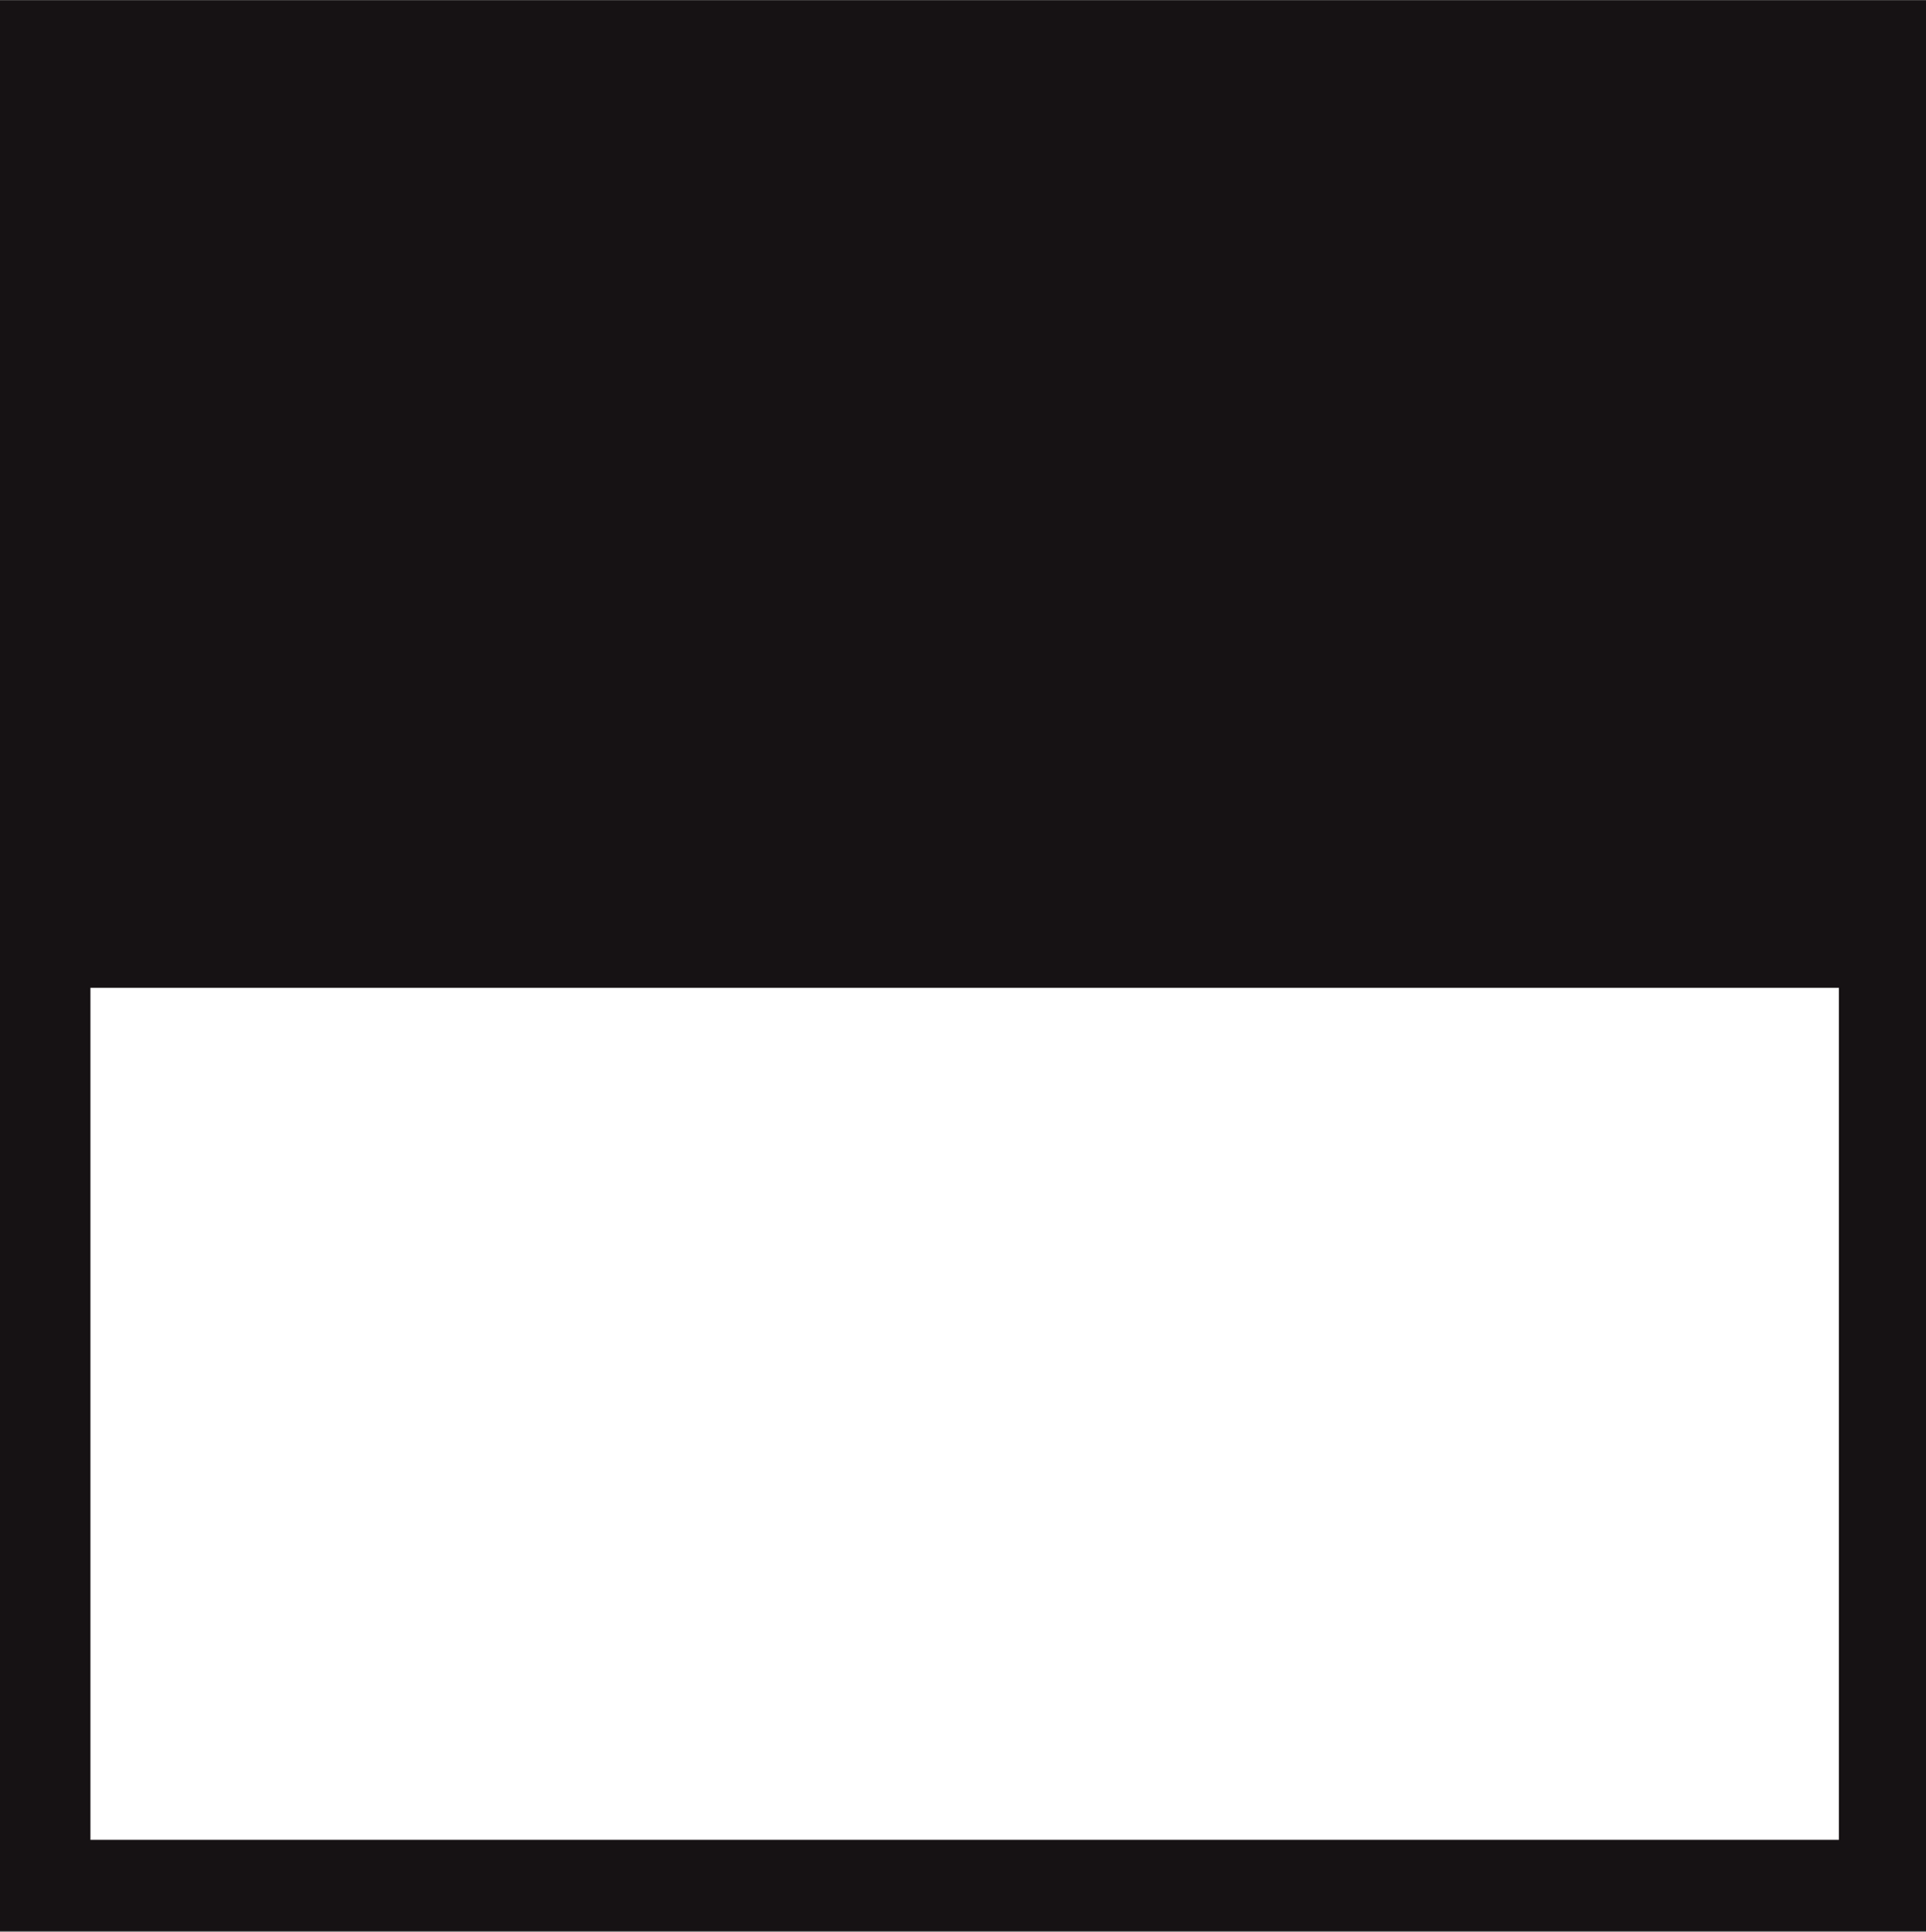 <svg id="Base" xmlns="http://www.w3.org/2000/svg" viewBox="0 0 34.82 34.93"><rect x="0" y="0" width="34.82" height="34.93" fill="#808080" stroke="none"/><defs><style>.cls-1{fill:#fff;stroke:#161214;stroke-miterlimit:10;stroke-width:1.65px;}.cls-2{fill:#161214;}</style></defs><rect class="cls-1" x="0.81" y="0.83" width="33.26" height="33.26"/><rect class="cls-2" x="0.81" y="0.83" width="33.26" height="17.03"/></svg>
